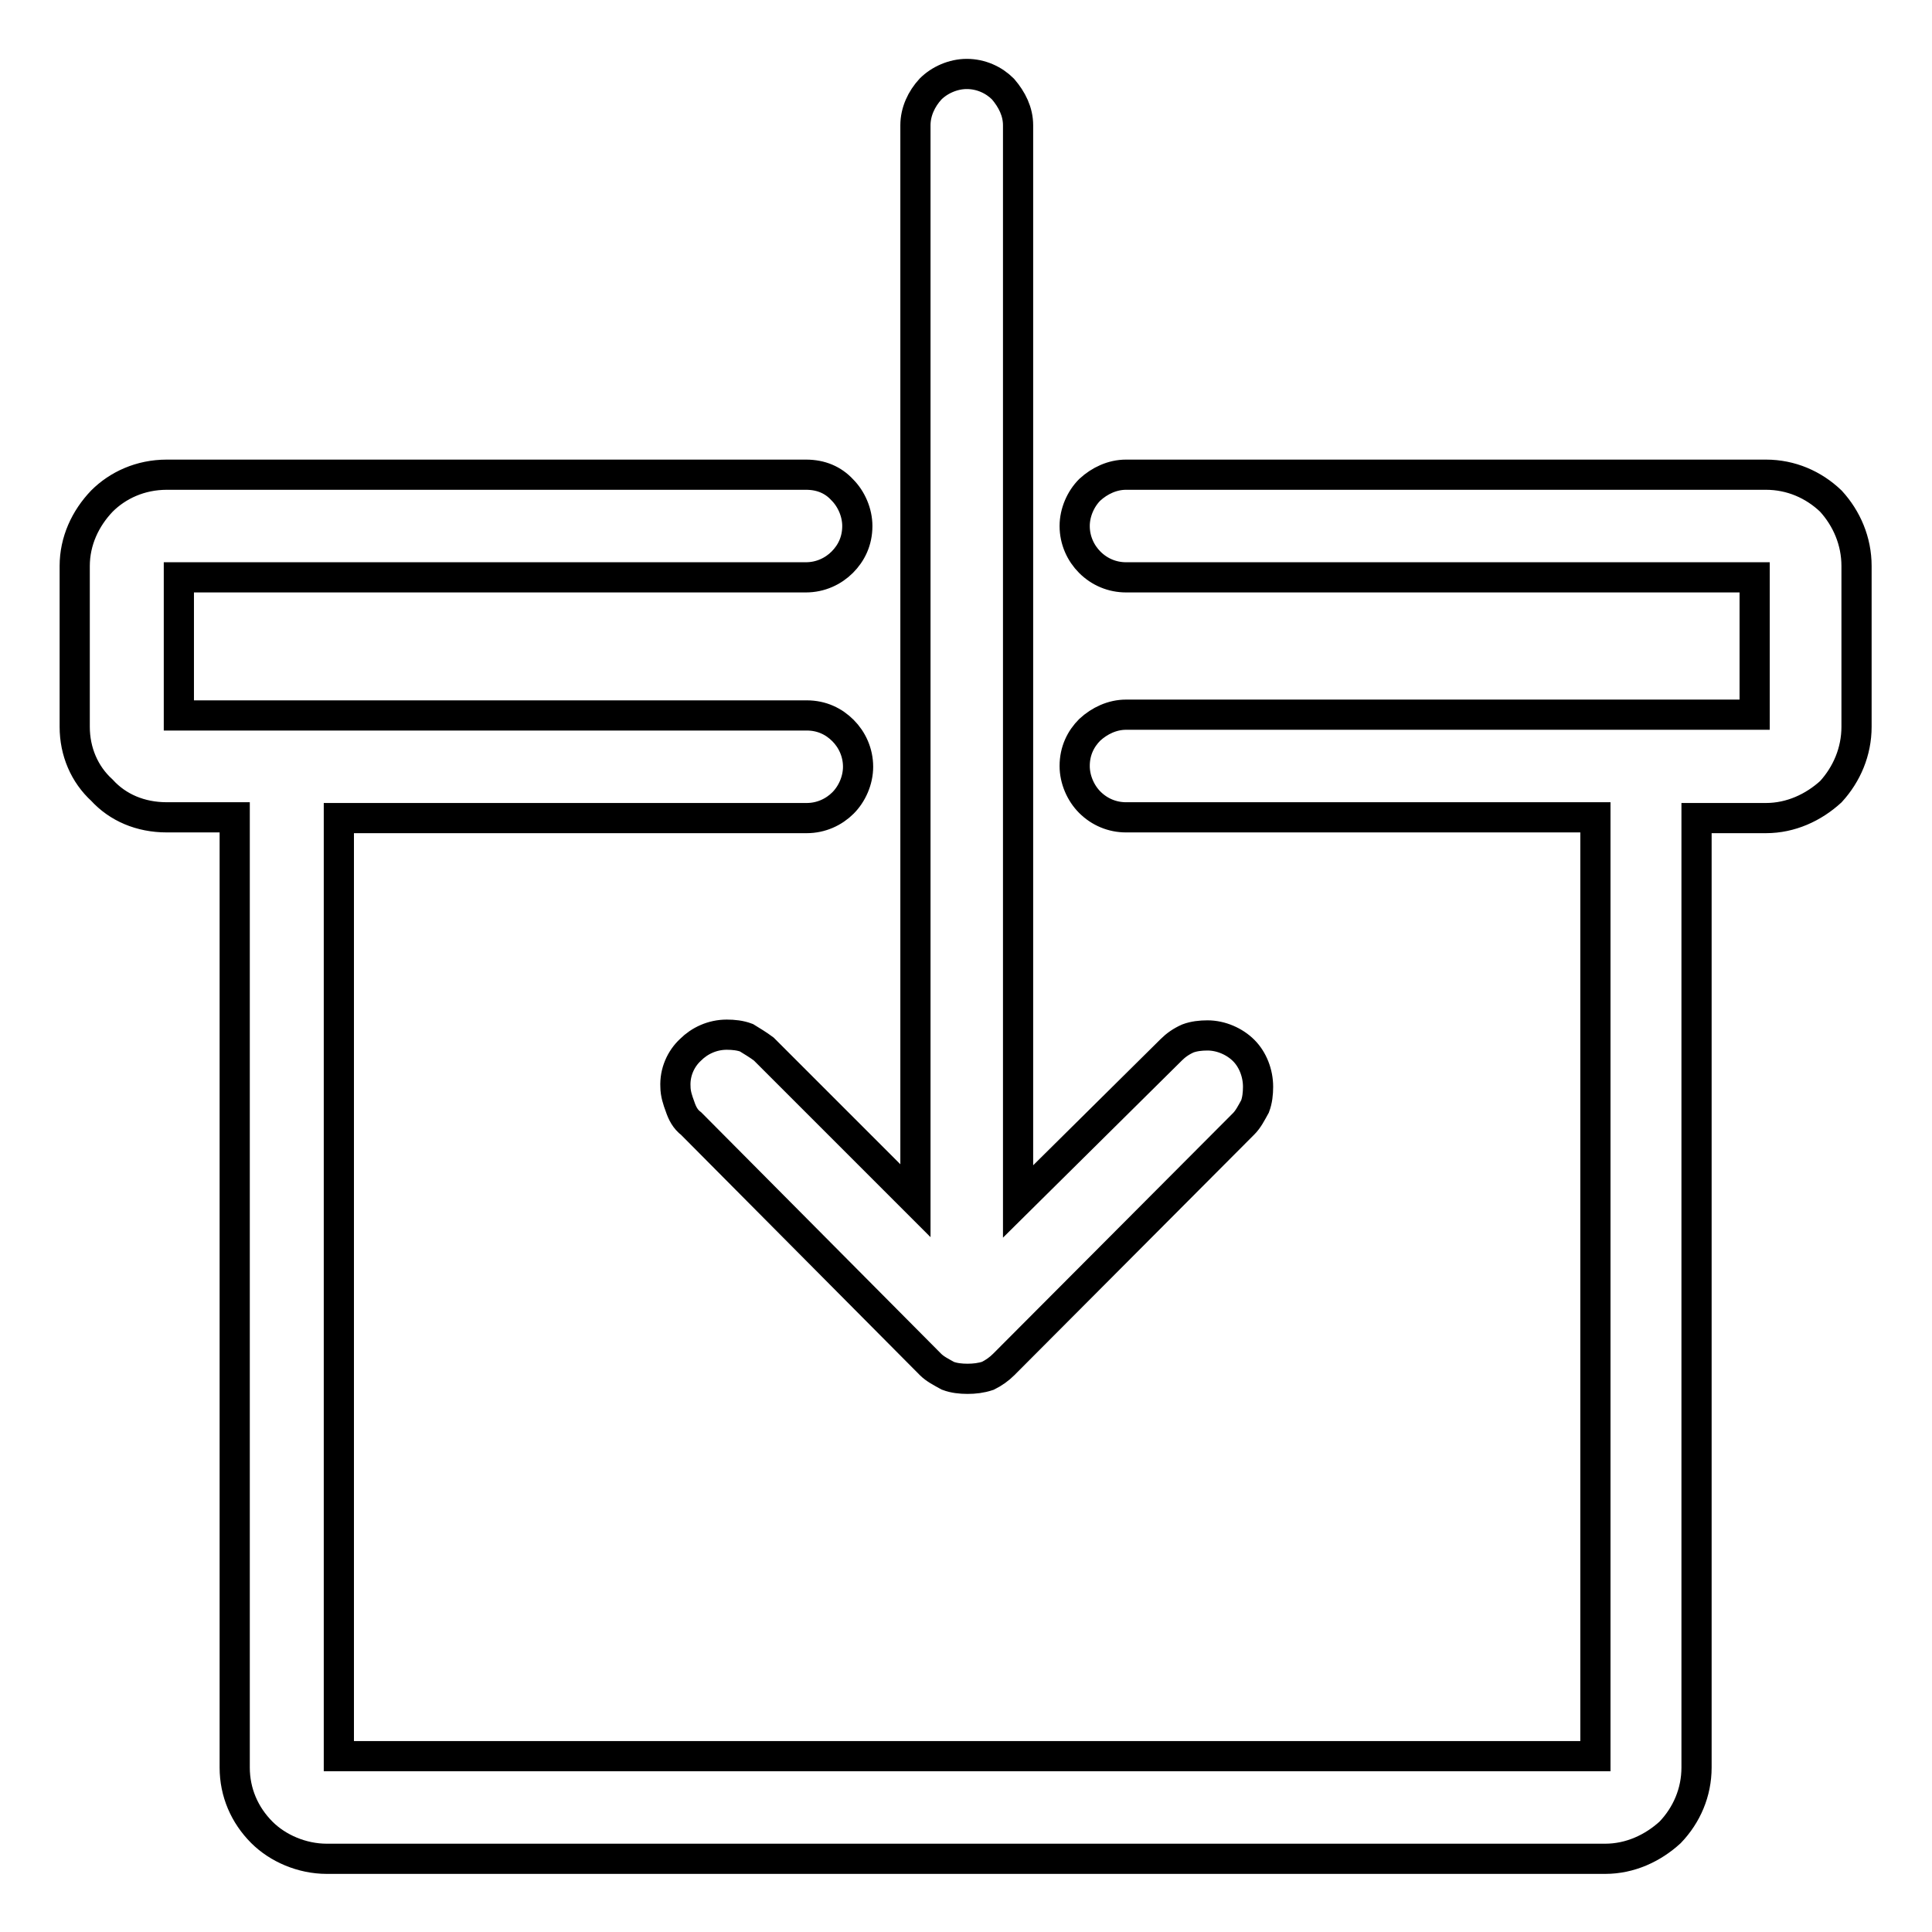 <?xml version="1.0" encoding="utf-8"?>
<!-- Svg Vector Icons : http://www.onlinewebfonts.com/icon -->
<!DOCTYPE svg PUBLIC "-//W3C//DTD SVG 1.1//EN" "http://www.w3.org/Graphics/SVG/1.1/DTD/svg11.dtd">
<svg version="1.1" xmlns="http://www.w3.org/2000/svg" xmlns:xlink="http://www.w3.org/1999/xlink" x="0px" y="0px" viewBox="0 0 256 256" enable-background="new 0 0 256 256" xml:space="preserve">
<g> <path stroke-width="4" fill-opacity="0" stroke="#000000"  d="M149.2,62.9H234l0,0c3.3,0,6.3,1.3,8.6,3.5l0,0c2.1,2.3,3.4,5.3,3.4,8.6l0,0v21.3l0,0 c0,3.3-1.3,6.3-3.4,8.6c-2.3,2.1-5.3,3.5-8.6,3.5h-9.2v125.8l0,0c0,3.3-1.3,6.3-3.5,8.6l0,0c-2.3,2.1-5.3,3.5-8.6,3.5l0,0H43.3l0,0 c-3.3,0-6.5-1.4-8.6-3.5c-2.3-2.3-3.6-5.3-3.6-8.6V108.3h-9c-3.5,0-6.5-1.3-8.6-3.6c-2.3-2.1-3.6-5.1-3.6-8.4V75 c0-3.3,1.4-6.3,3.6-8.6l0,0c2.1-2.1,5.1-3.5,8.6-3.5l0,0h84.7l0,0c2,0,3.6,0.7,4.8,2l0,0c1.2,1.2,2,3,2,4.8c0,2-0.8,3.6-2,4.8l0,0 c-1.2,1.2-2.9,2-4.8,2H23.7v18.3h83.2l0,0c2,0,3.6,0.8,4.8,2l0,0c1.2,1.2,2,2.9,2,4.8c0,1.8-0.8,3.6-2,4.8l0,0 c-1.2,1.2-2.9,2-4.8,2h-62v124.3h166.5V108.3h-62.2c-1.8,0-3.5-0.7-4.8-2l0,0c-1.2-1.2-2-3-2-4.8c0-2,0.8-3.6,2-4.8l0,0 c1.3-1.2,3-2,4.8-2h83.3V76.5h-83.3l0,0c-1.8,0-3.5-0.7-4.8-2l0,0c-1.2-1.2-2-2.9-2-4.8c0-1.8,0.8-3.6,2-4.8l0,0 C145.7,63.7,147.4,62.9,149.2,62.9L149.2,62.9z M91.5,139.1L91.5,139.1c1.2-1.2,2.9-2,4.8-2c0.9,0,1.8,0.1,2.6,0.4l0,0 c0.8,0.5,1.5,0.9,2.3,1.5l0,0l20.1,20.1V16.6c0-1.8,0.8-3.5,2-4.8l0,0l0,0c1.2-1.2,3-2,4.8-2c1.9,0,3.6,0.8,4.8,2 c1.2,1.4,2,3,2,4.8l0,0v142.6l20.3-20.1c0.6-0.6,1.3-1.1,2.2-1.5c0.8-0.3,1.7-0.4,2.6-0.4c1.8,0,3.6,0.8,4.8,2 c1.2,1.2,1.9,3,1.9,4.8c0,0.9-0.1,1.8-0.4,2.6l0,0c-0.5,0.9-0.9,1.7-1.5,2.3l0,0l-31.8,31.9l0,0c-0.6,0.6-1.3,1.1-2.1,1.5 c-0.9,0.3-1.8,0.4-2.7,0.4l0,0c-0.9,0-1.8-0.1-2.6-0.4c-0.9-0.5-1.7-0.9-2.3-1.5l0,0l-31.7-31.9l0,0c-0.8-0.6-1.2-1.4-1.5-2.3 c-0.3-0.8-0.6-1.7-0.6-2.6C89.4,142.1,90.2,140.3,91.5,139.1L91.5,139.1z"/></g>
</svg>